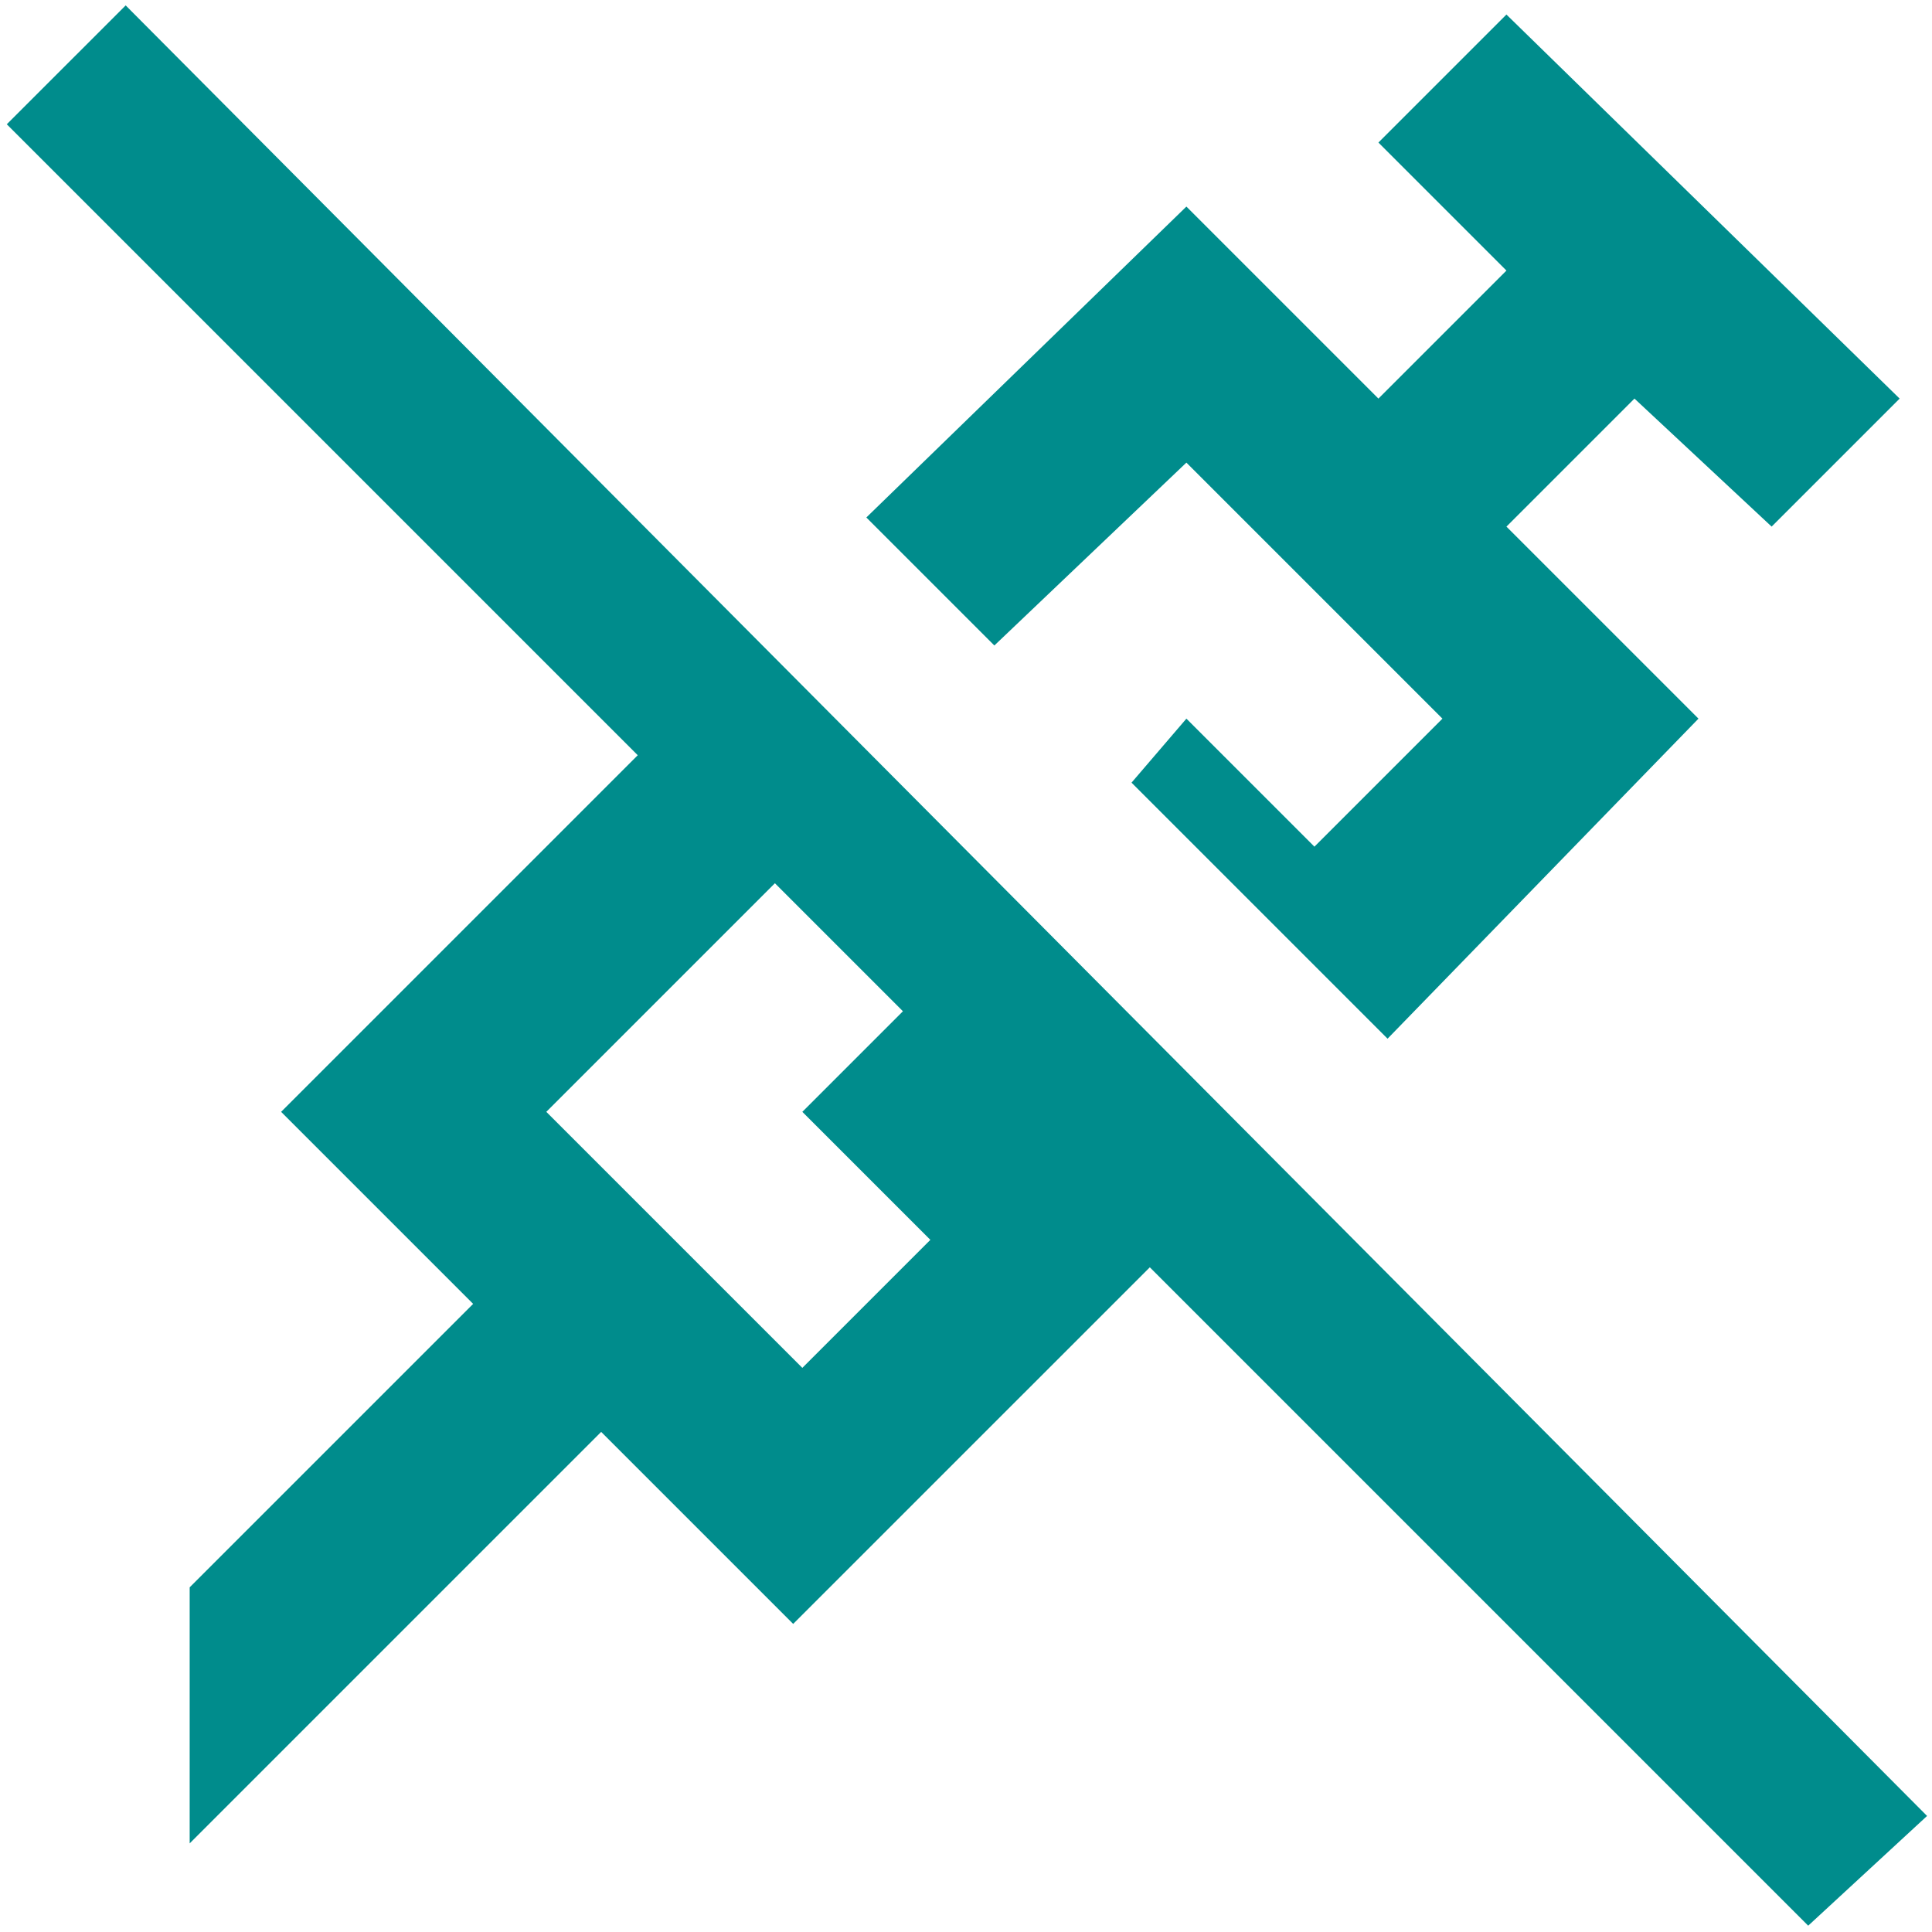 <svg width="103" height="103" viewBox="0 0 103 103" fill="none" xmlns="http://www.w3.org/2000/svg"><path d="M102.737 96.813L6.7.288.362 6.625 34 40.263 14.987 59.275l10.238 10.238-15.113 15.112v13.65L32.05 76.338l10.237 10.237L61.3 67.563l35.1 35.1 6.337-5.85zM49.6 66.1l-6.825 6.825-13.65-13.65 12.187-12.187 6.825 6.825-5.362 5.362L49.6 66.1zm3.412-31.687l-6.825-6.825L63.25 11.013 73.487 21.25l6.825-6.825L73.487 7.6 80.312.775l20.963 20.475-6.825 6.825-7.313-6.825-6.825 6.825L90.55 38.313 73.975 55.375l-13.65-13.65 2.925-3.412 6.825 6.825 6.825-6.825-13.65-13.65-10.238 9.75z" fill="#008C8C"/></svg>